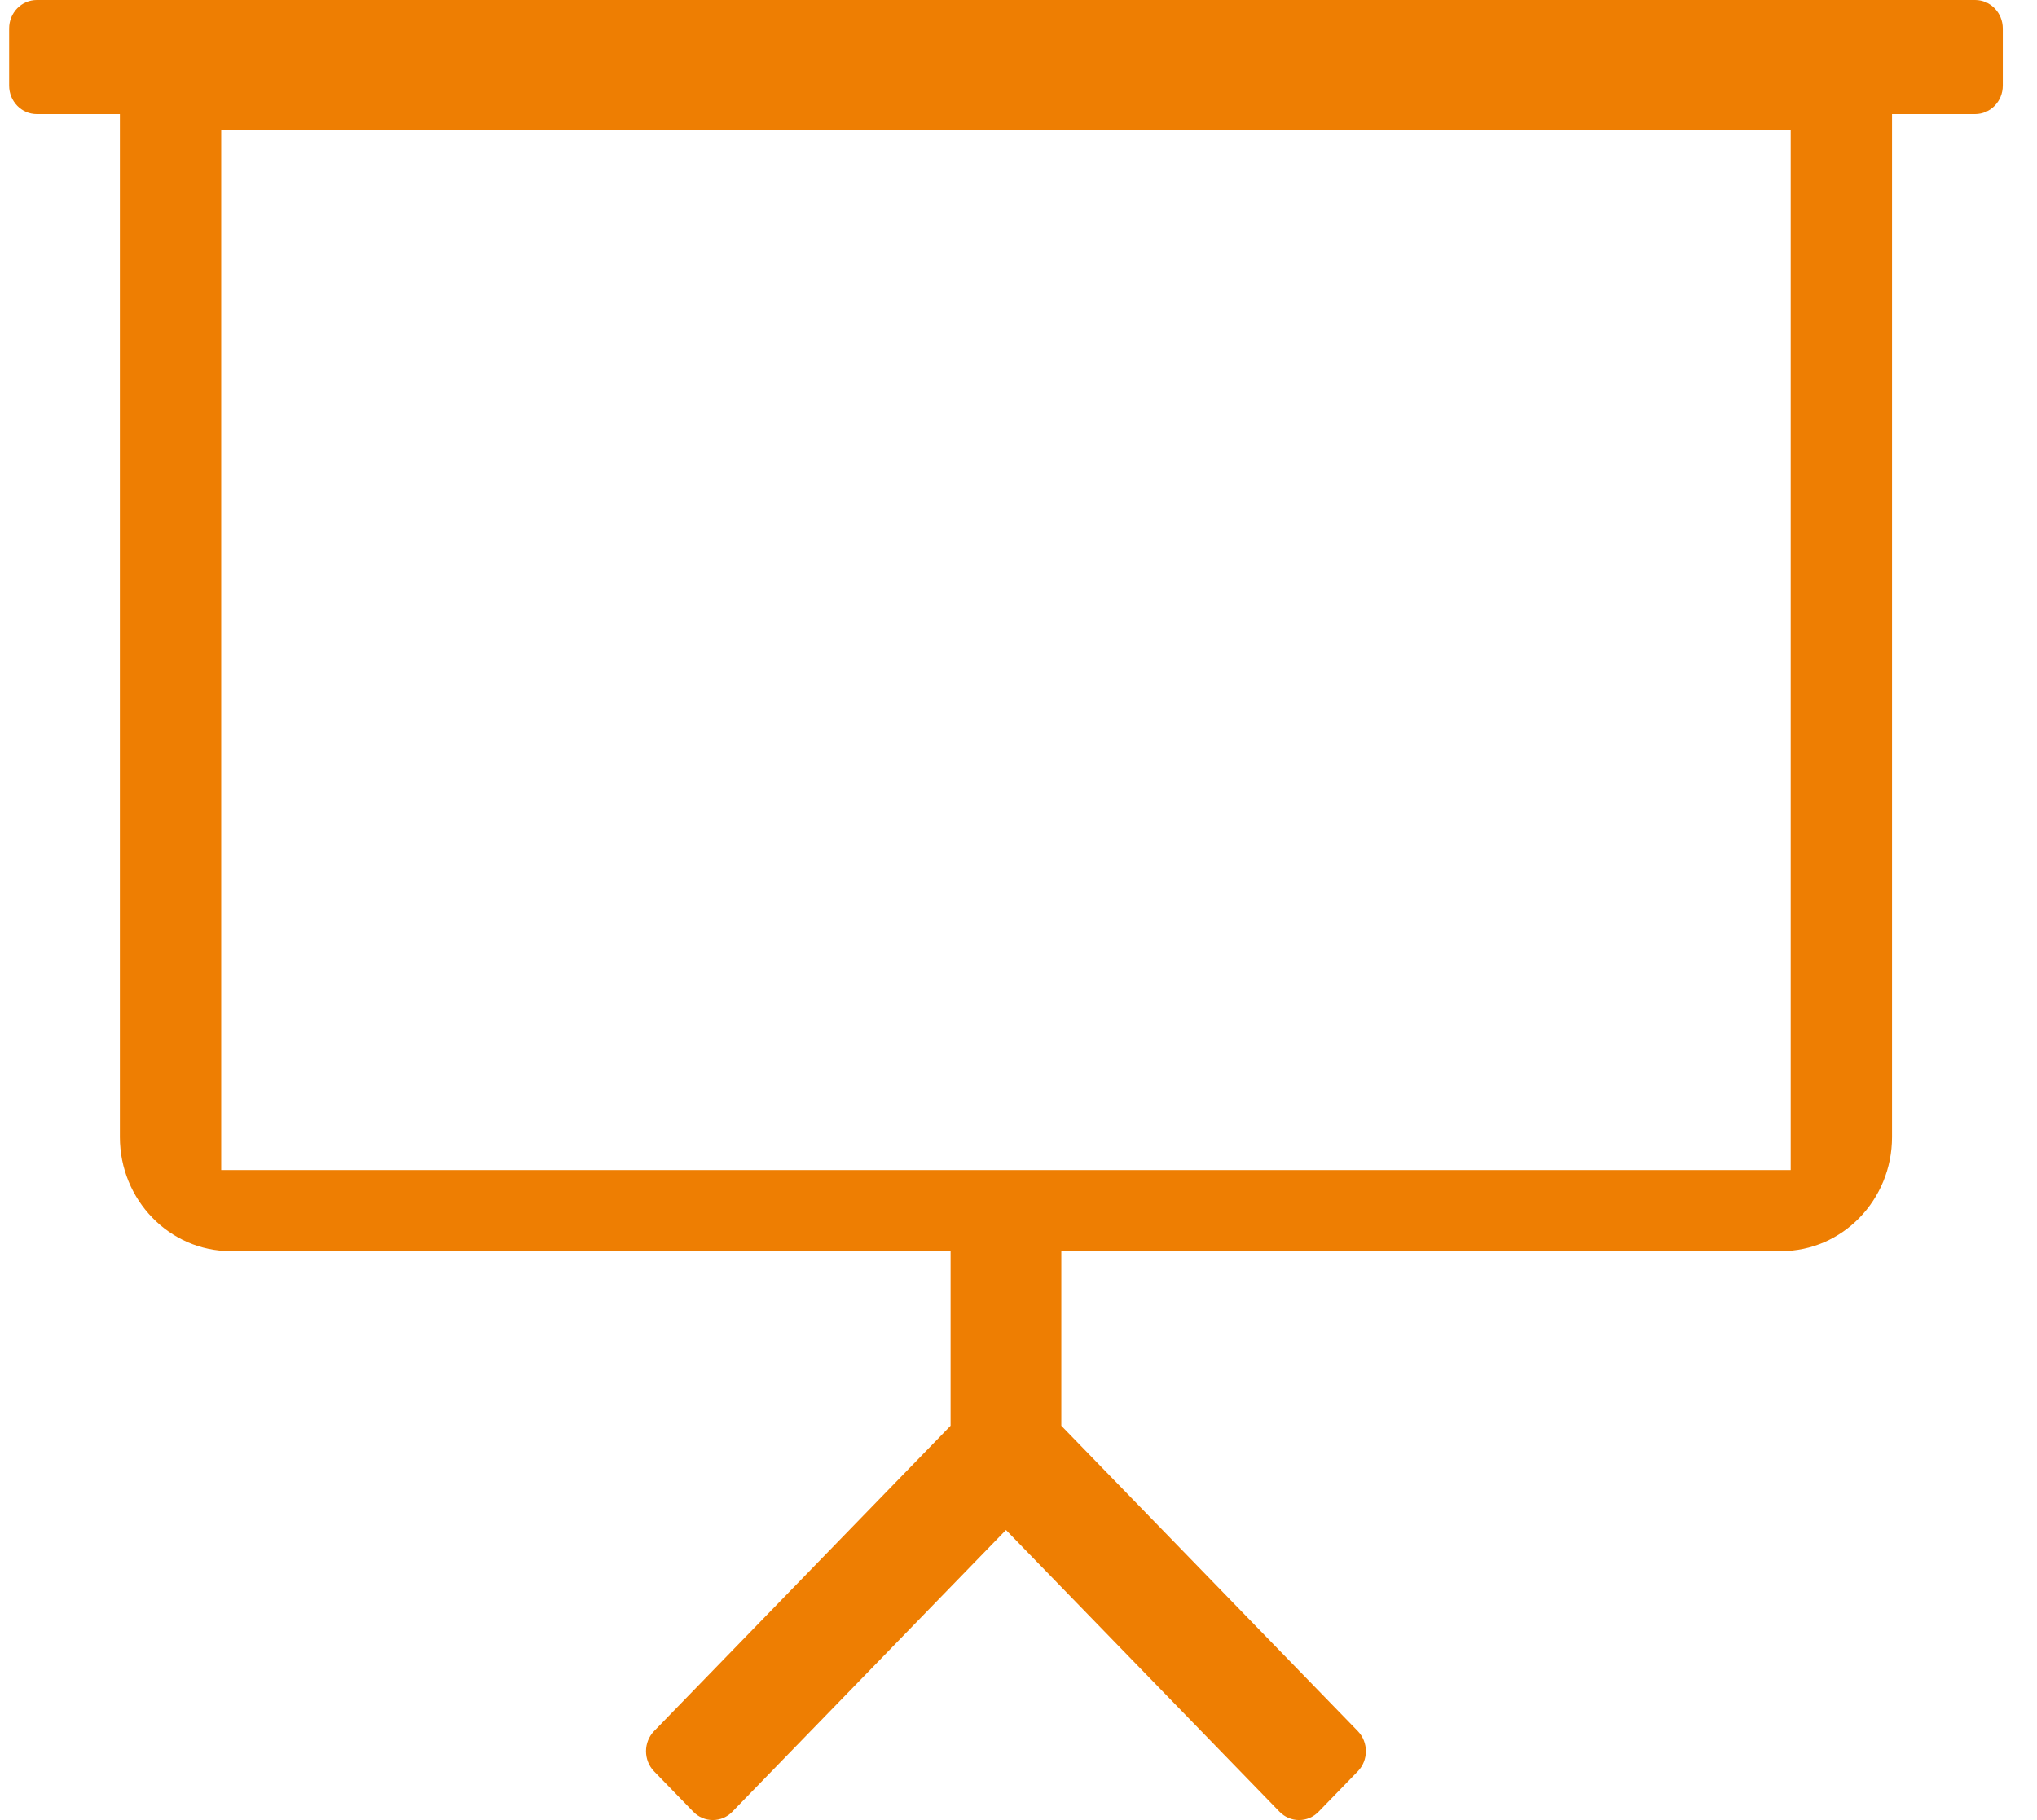 <?xml version="1.0" encoding="UTF-8"?>
<svg width="47px" height="42px" viewBox="0 0 47 42" version="1.1" xmlns="http://www.w3.org/2000/svg" xmlns:xlink="http://www.w3.org/1999/xlink">
    <!-- Generator: sketchtool 55.2 (78181) - https://sketchapp.com -->
    <title>81C4D8D6-DC15-4474-871E-EC31FC3CBD79</title>
    <desc>Created with sketchtool.</desc>
    <g id="Home" stroke="none" stroke-width="1" fill="none" fill-rule="evenodd">
        <g id="Ikone-za-storitve" transform="translate(-197, -498)" fill="#EE7E02" fill-rule="nonzero">
            <g id="presentation-light-copy" transform="translate(197, 498)">
                <path d="M45.572,0 L0.849,0 C0.496,0 0.211,0.294 0.211,0.658 L0.211,1.974 C0.211,2.337 0.496,2.632 0.849,2.632 L2.766,2.632 L2.766,26.239 C2.766,27.69 3.911,28.871 5.322,28.871 L21.933,28.871 L21.933,32.901 L15.092,39.947 C14.843,40.204 14.843,40.62 15.092,40.877 L15.995,41.807 C16.115,41.931 16.277,42 16.447,42 C16.616,42 16.779,41.931 16.898,41.807 L23.211,35.307 L29.522,41.807 C29.642,41.931 29.804,42 29.974,42 C30.143,42 30.306,41.931 30.425,41.807 L31.328,40.877 C31.578,40.62 31.578,40.204 31.328,39.947 L24.488,32.901 L24.488,28.871 L41.099,28.871 C42.51,28.871 43.655,27.69 43.655,26.239 L43.655,2.632 L45.572,2.632 C45.925,2.632 46.211,2.338 46.211,1.975 L46.211,0.658 C46.211,0.294 45.925,0 45.572,0 Z M41.317,27 L5.104,27 L5.104,3 L41.317,3 L41.317,27 Z" id="Shape"></path>
            </g>
        </g>
    </g>
</svg>